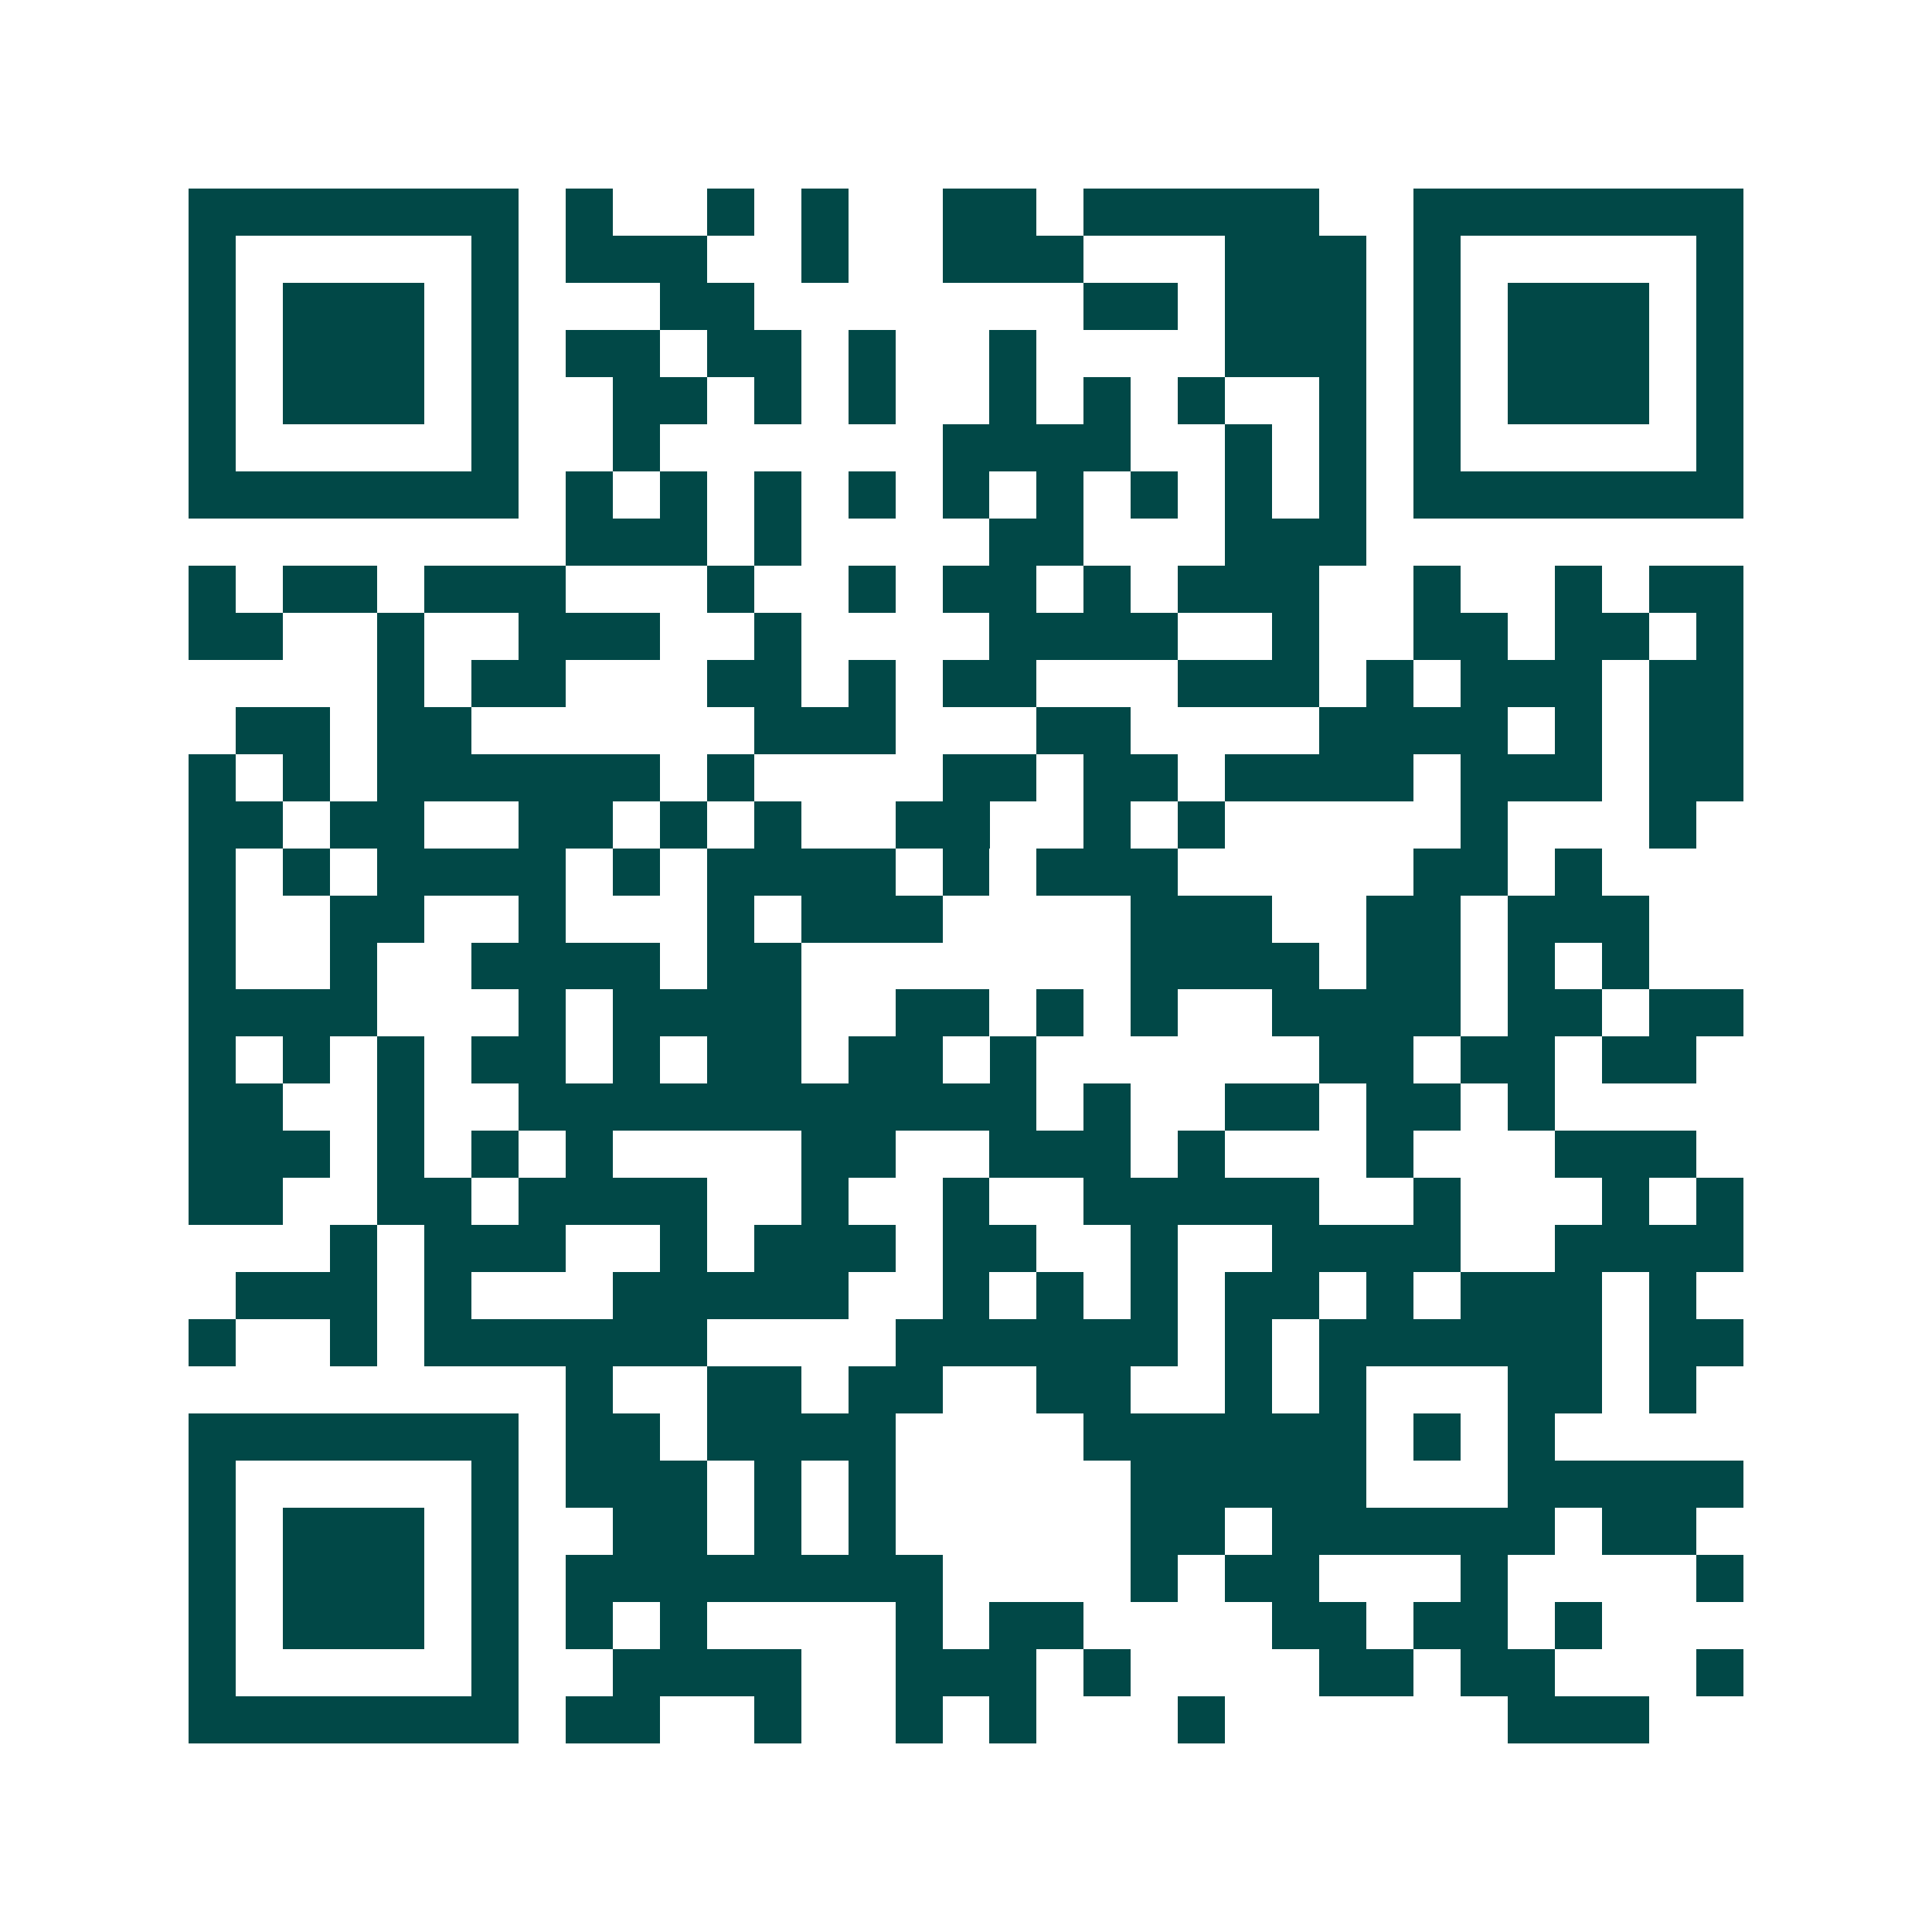 <svg xmlns="http://www.w3.org/2000/svg" width="200" height="200" viewBox="0 0 41 41" shape-rendering="crispEdges"><path fill="#ffffff" d="M0 0h41v41H0z"/><path stroke="#014847" d="M4 4.5h7m1 0h1m2 0h1m1 0h1m2 0h2m1 0h5m2 0h7M4 5.5h1m5 0h1m1 0h3m2 0h1m2 0h3m3 0h3m1 0h1m5 0h1M4 6.5h1m1 0h3m1 0h1m3 0h2m7 0h2m1 0h3m1 0h1m1 0h3m1 0h1M4 7.5h1m1 0h3m1 0h1m1 0h2m1 0h2m1 0h1m2 0h1m4 0h3m1 0h1m1 0h3m1 0h1M4 8.5h1m1 0h3m1 0h1m2 0h2m1 0h1m1 0h1m2 0h1m1 0h1m1 0h1m2 0h1m1 0h1m1 0h3m1 0h1M4 9.5h1m5 0h1m2 0h1m6 0h4m2 0h1m1 0h1m1 0h1m5 0h1M4 10.5h7m1 0h1m1 0h1m1 0h1m1 0h1m1 0h1m1 0h1m1 0h1m1 0h1m1 0h1m1 0h7M12 11.5h3m1 0h1m4 0h2m3 0h3M4 12.5h1m1 0h2m1 0h3m3 0h1m2 0h1m1 0h2m1 0h1m1 0h3m2 0h1m2 0h1m1 0h2M4 13.5h2m2 0h1m2 0h3m2 0h1m4 0h4m2 0h1m2 0h2m1 0h2m1 0h1M8 14.5h1m1 0h2m3 0h2m1 0h1m1 0h2m3 0h3m1 0h1m1 0h3m1 0h2M5 15.5h2m1 0h2m6 0h3m3 0h2m4 0h4m1 0h1m1 0h2M4 16.5h1m1 0h1m1 0h6m1 0h1m4 0h2m1 0h2m1 0h4m1 0h3m1 0h2M4 17.5h2m1 0h2m2 0h2m1 0h1m1 0h1m2 0h2m2 0h1m1 0h1m5 0h1m3 0h1M4 18.5h1m1 0h1m1 0h4m1 0h1m1 0h4m1 0h1m1 0h3m5 0h2m1 0h1M4 19.5h1m2 0h2m2 0h1m3 0h1m1 0h3m4 0h3m2 0h2m1 0h3M4 20.5h1m2 0h1m2 0h4m1 0h2m7 0h4m1 0h2m1 0h1m1 0h1M4 21.5h4m3 0h1m1 0h4m2 0h2m1 0h1m1 0h1m2 0h4m1 0h2m1 0h2M4 22.5h1m1 0h1m1 0h1m1 0h2m1 0h1m1 0h2m1 0h2m1 0h1m6 0h2m1 0h2m1 0h2M4 23.5h2m2 0h1m2 0h11m1 0h1m2 0h2m1 0h2m1 0h1M4 24.5h3m1 0h1m1 0h1m1 0h1m4 0h2m2 0h3m1 0h1m3 0h1m3 0h3M4 25.5h2m2 0h2m1 0h4m2 0h1m2 0h1m2 0h5m2 0h1m3 0h1m1 0h1M7 26.5h1m1 0h3m2 0h1m1 0h3m1 0h2m2 0h1m2 0h4m2 0h4M5 27.5h3m1 0h1m3 0h5m2 0h1m1 0h1m1 0h1m1 0h2m1 0h1m1 0h3m1 0h1M4 28.5h1m2 0h1m1 0h6m4 0h6m1 0h1m1 0h6m1 0h2M12 29.5h1m2 0h2m1 0h2m2 0h2m2 0h1m1 0h1m3 0h2m1 0h1M4 30.5h7m1 0h2m1 0h4m4 0h6m1 0h1m1 0h1M4 31.5h1m5 0h1m1 0h3m1 0h1m1 0h1m5 0h5m3 0h5M4 32.5h1m1 0h3m1 0h1m2 0h2m1 0h1m1 0h1m5 0h2m1 0h6m1 0h2M4 33.5h1m1 0h3m1 0h1m1 0h8m4 0h1m1 0h2m3 0h1m4 0h1M4 34.5h1m1 0h3m1 0h1m1 0h1m1 0h1m4 0h1m1 0h2m4 0h2m1 0h2m1 0h1M4 35.5h1m5 0h1m2 0h4m2 0h3m1 0h1m4 0h2m1 0h2m3 0h1M4 36.5h7m1 0h2m2 0h1m2 0h1m1 0h1m3 0h1m6 0h3"/></svg>
